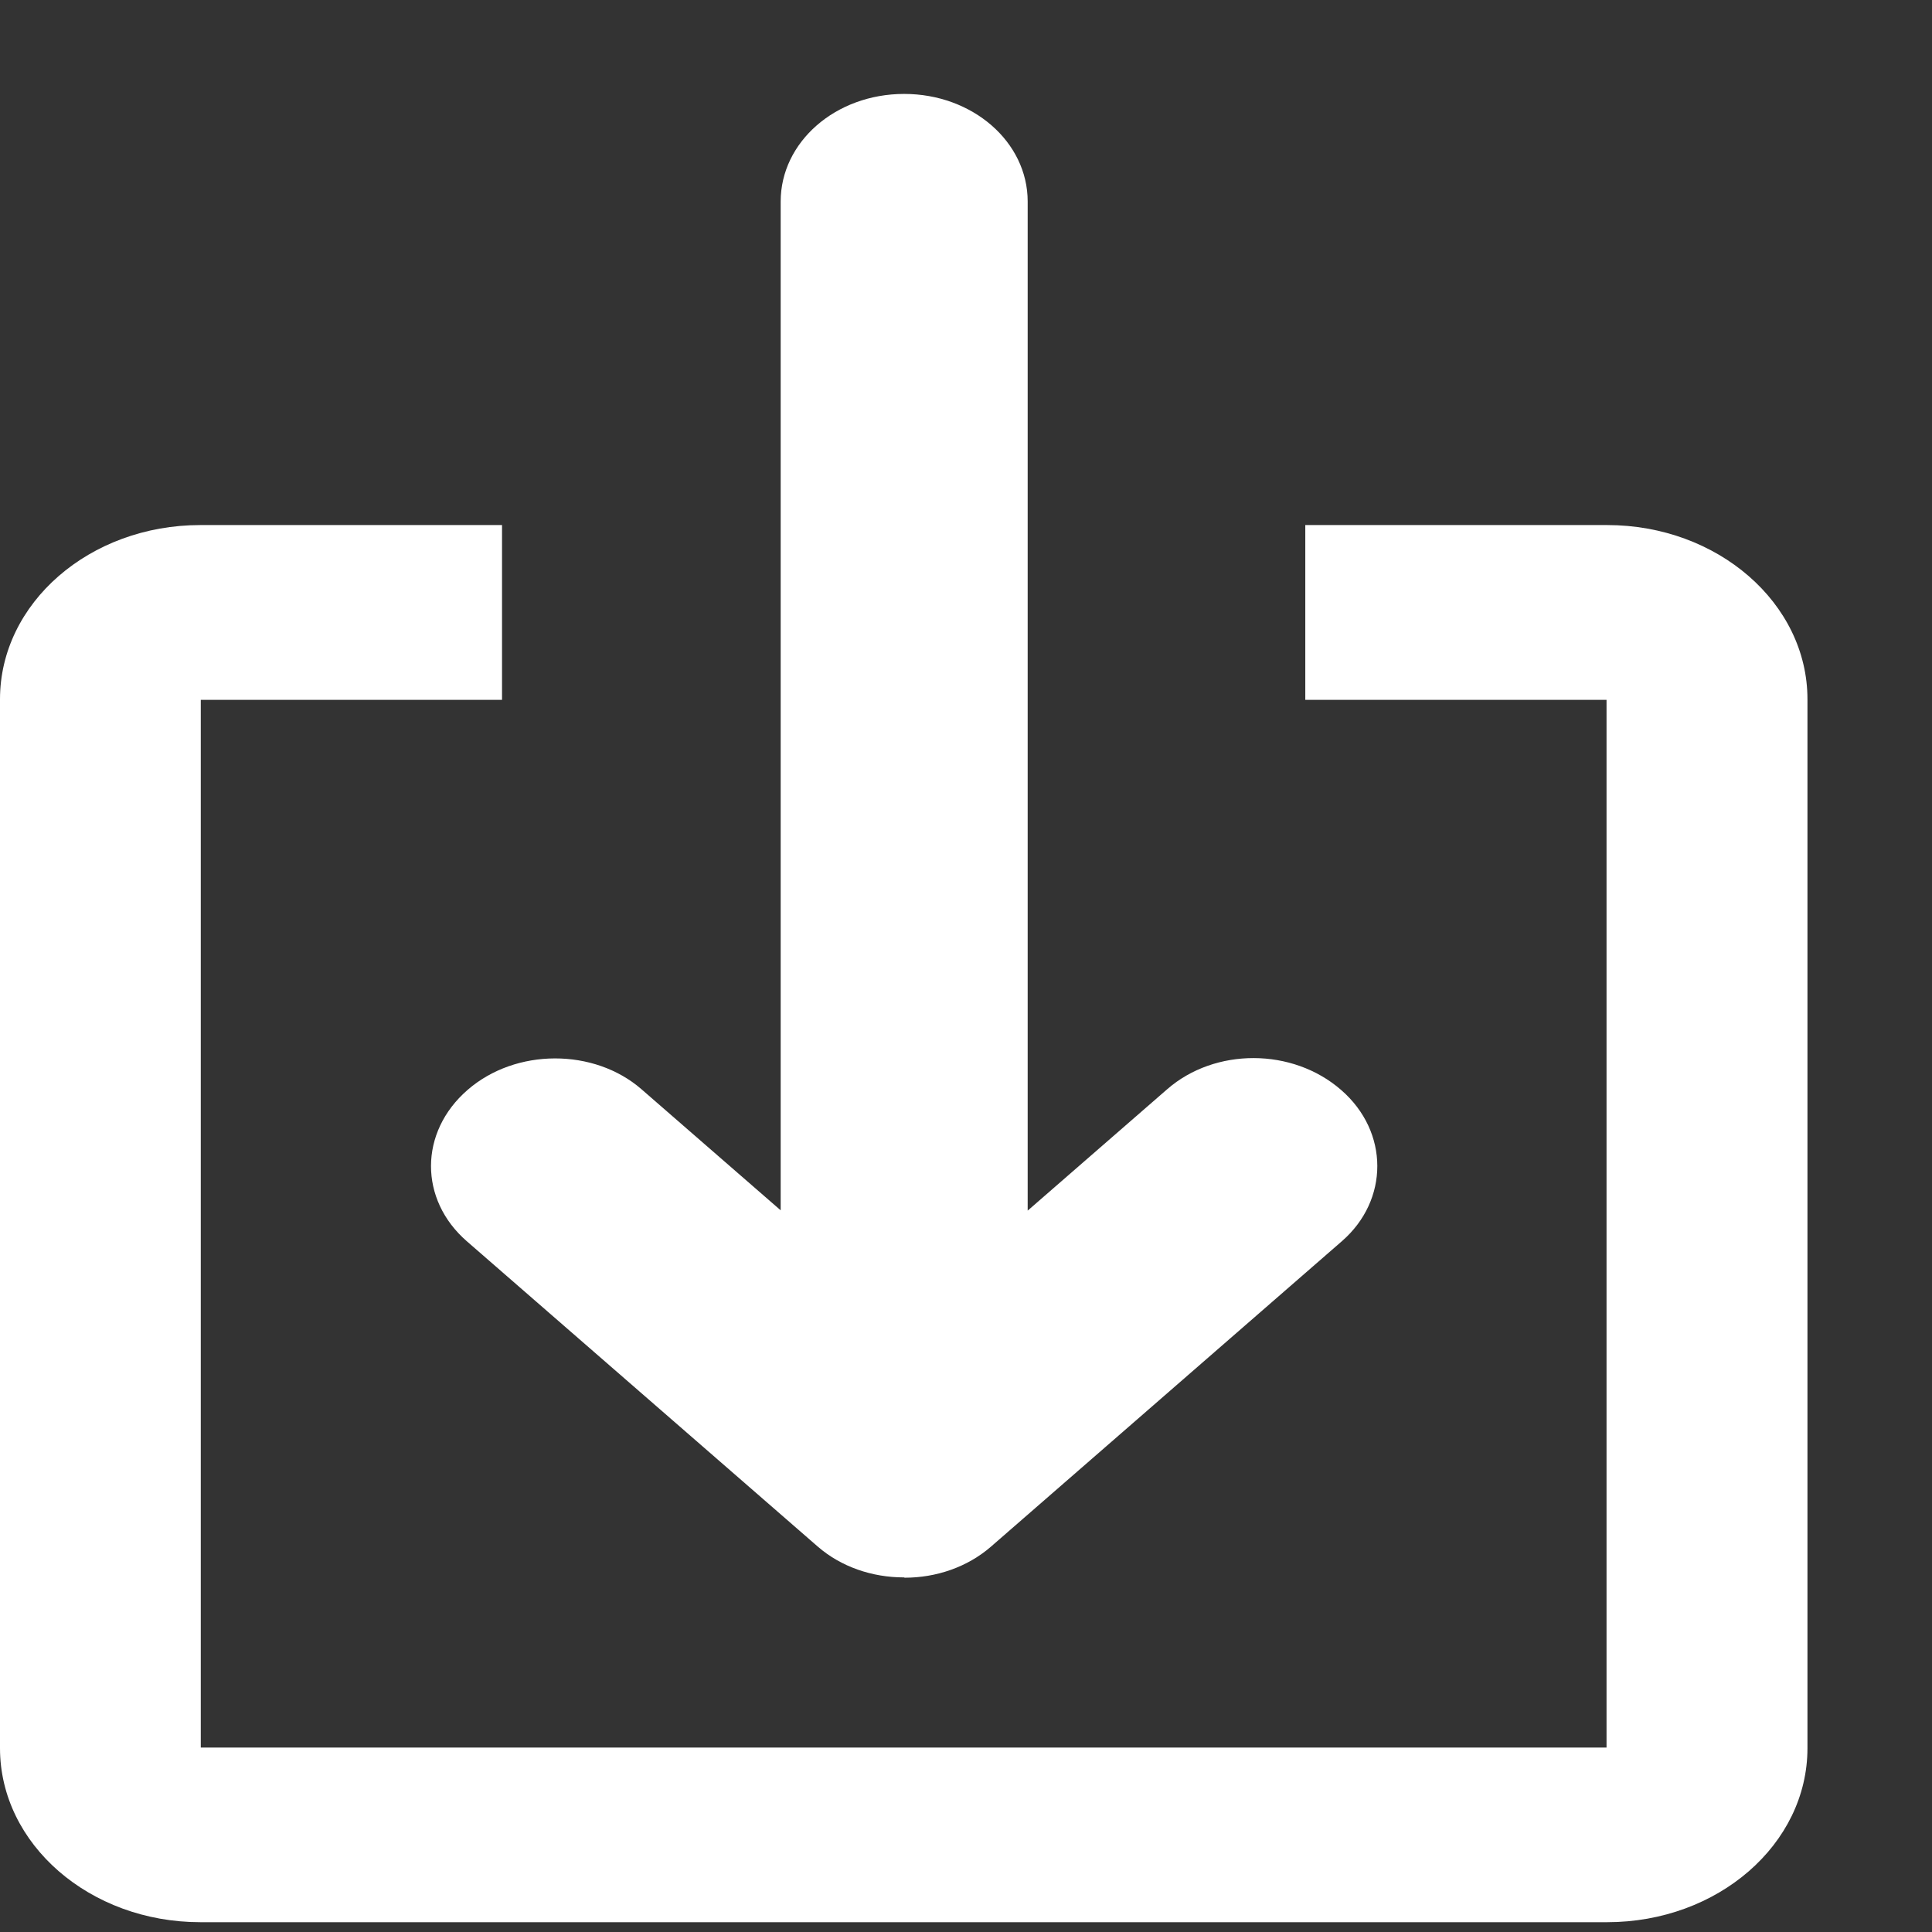 <svg width="13" height="13" viewBox="0 0 13 13" fill="none" xmlns="http://www.w3.org/2000/svg">
<rect x="0" y="0" width="13" height="13" fill="#333333" stroke="none"/>
<g id="Download">
<path id="fleche" d="M5.253 1.356V4.468L5.253 8.144L4.316 7.329C3.999 7.053 3.471 7.051 3.146 7.334C2.819 7.618 2.819 8.072 3.141 8.352L5.503 10.407C5.661 10.544 5.87 10.614 6.082 10.614L6.088 10.616C6.298 10.616 6.508 10.546 6.668 10.407L9.029 8.352C9.347 8.076 9.349 7.616 9.024 7.334C8.697 7.049 8.175 7.049 7.854 7.329L6.915 8.146L6.915 4.468L6.915 1.356C6.915 0.954 6.543 0.632 6.084 0.632C5.622 0.632 5.253 0.956 5.253 1.356Z" fill="white"/>
<path id="box" d="M8.783 3.533V4.709H10.81V11.759H1.351V4.709H3.378V3.533H1.348C0.603 3.533 0 4.058 0 4.705V11.763C0 12.409 0.604 12.934 1.348 12.934H10.814C11.559 12.934 12.162 12.41 12.162 11.763V4.705C12.162 4.059 11.558 3.533 10.814 3.533H8.783Z" fill="white"/>
</g>
</svg>
